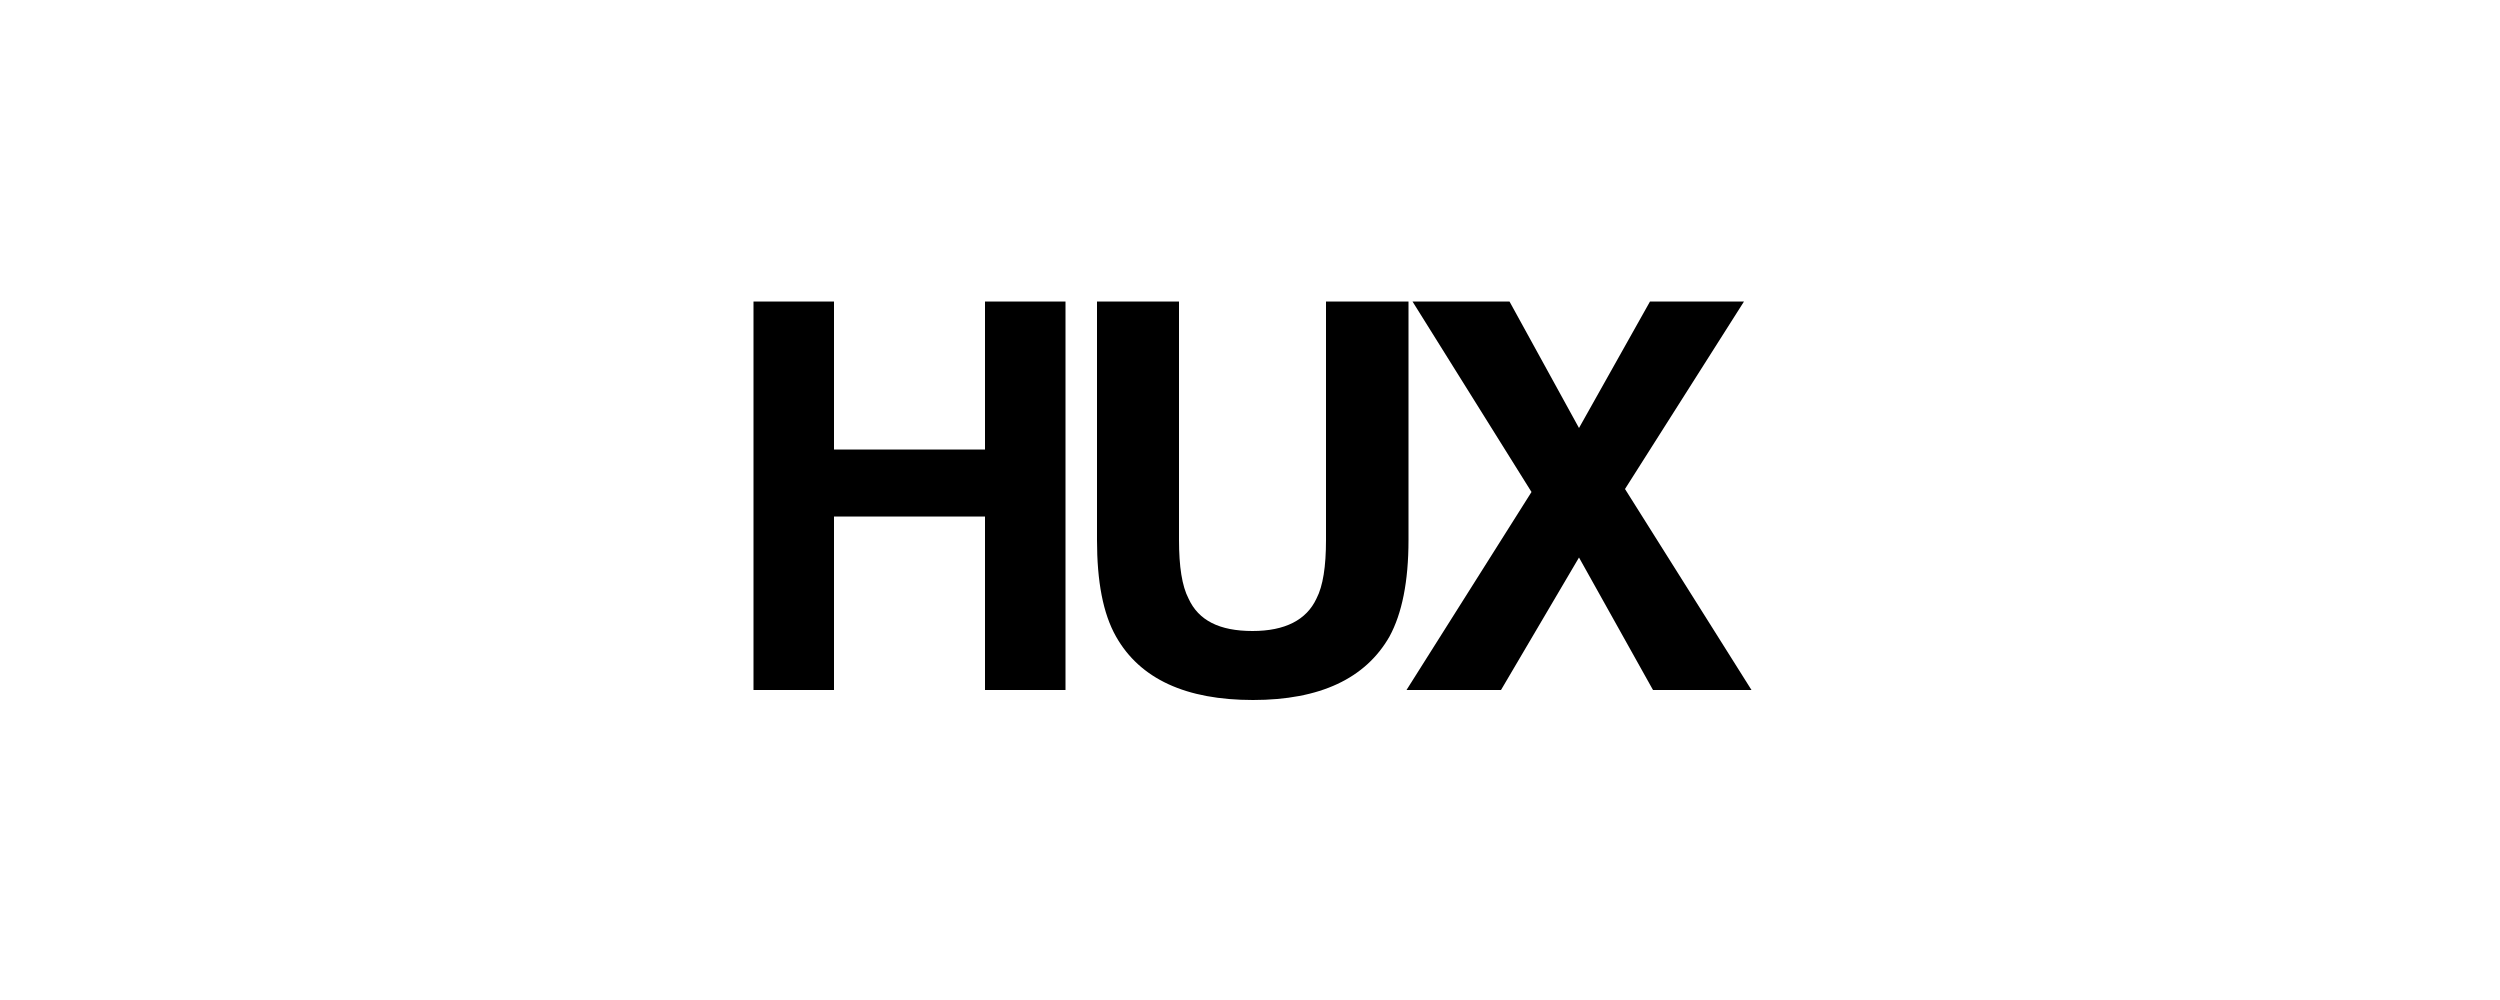 <svg xmlns="http://www.w3.org/2000/svg" viewBox="0 0 500 200"><path class="st0" d="M150.7 138V60.3h16.1v29.6H197V60.3h16.1V138H197v-34.7h-30.2V138h-16.1zm68.6-77.7h16.5V108c0 5.3.6 9.2 1.9 11.7 2 4.4 6.2 6.5 12.8 6.5 6.5 0 10.8-2.2 12.8-6.5 1.3-2.5 1.9-6.4 1.9-11.7V60.3h16.5V108c0 8.3-1.3 14.7-3.8 19.3-4.8 8.4-13.9 12.7-27.3 12.7s-22.6-4.2-27.4-12.7c-2.6-4.6-3.8-11-3.8-19.3V60.3z"/><path class="st0" d="M300.2 138h-18.9l25-39.6-23.8-38.1h19.4l13.9 25.3L330 60.3h18.8L325 97.8l25.3 40.2h-19.7l-14.8-26.5-15.6 26.5z"/></svg>
